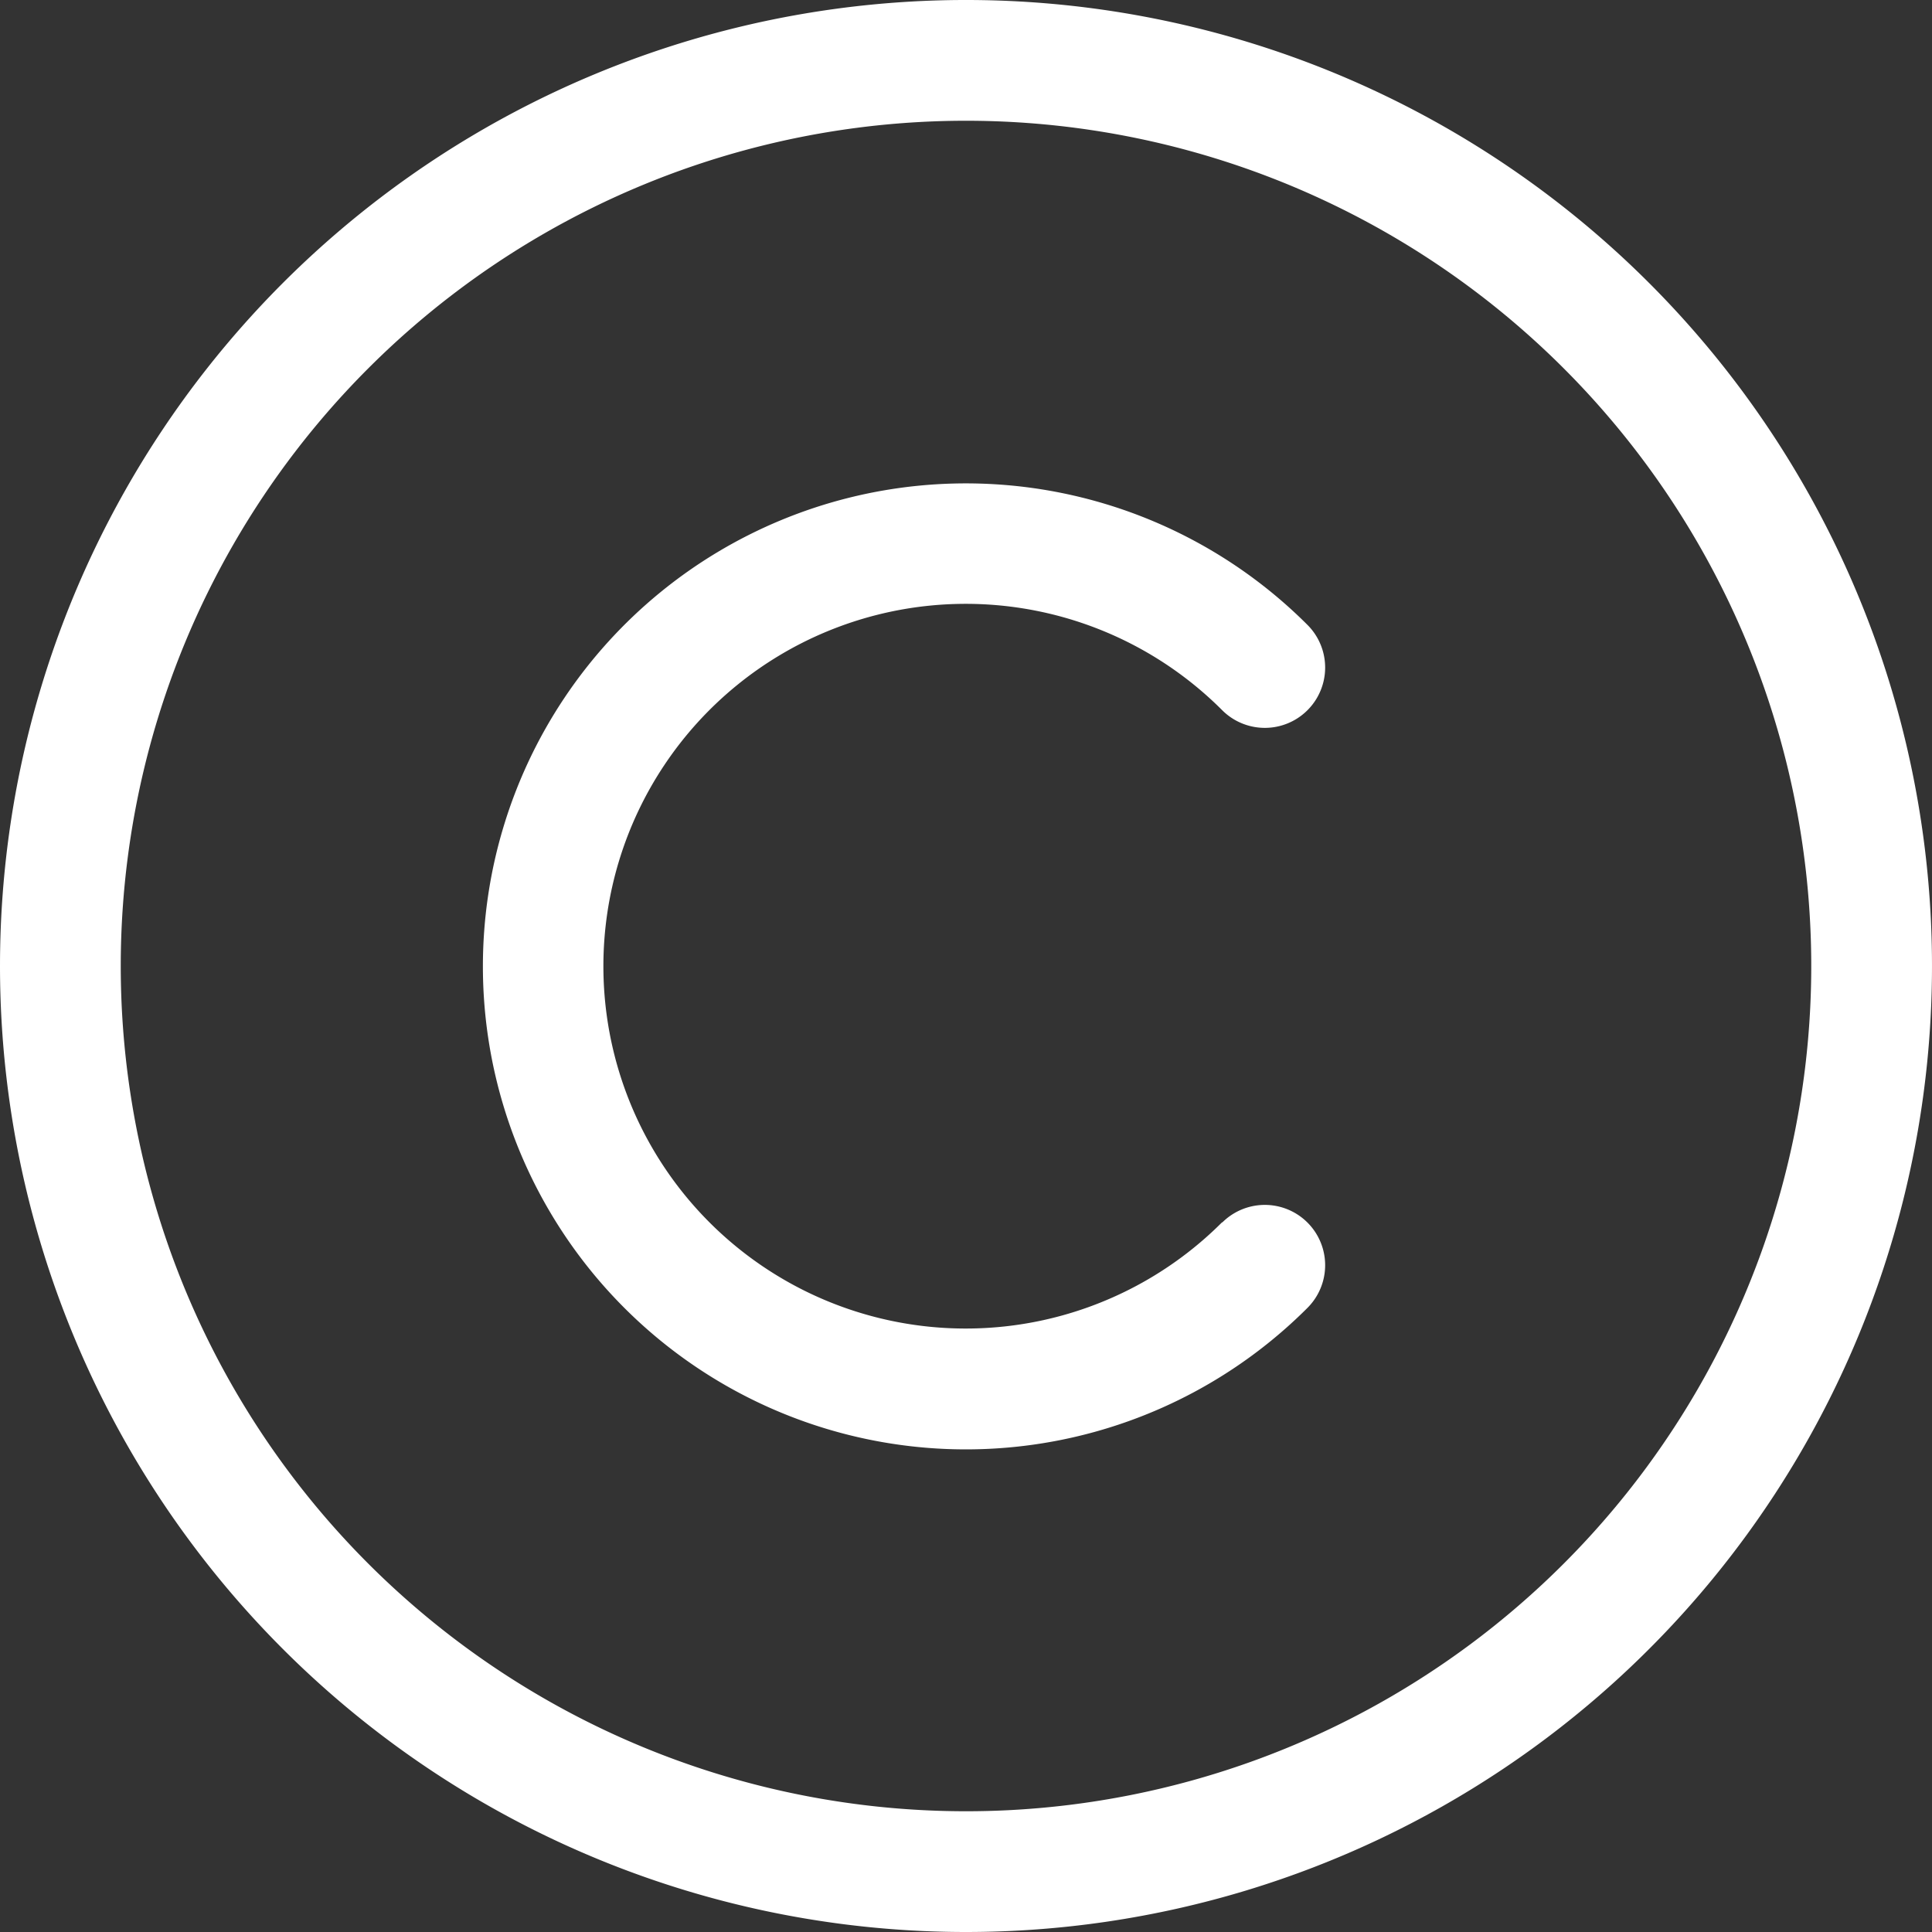 <svg id="copyright-light" xmlns="http://www.w3.org/2000/svg" width="20" height="20" viewBox="0 0 20 20">
  <rect x="0" y="0" width="20" height="20" fill="#333333" stroke="none"/>
  <path id="copyright-light-2" data-name="copyright-light" d="M10,1.25A8.75,8.75,0,1,1,1.25,10,8.75,8.75,0,0,1,10,1.25ZM10,20A10,10,0,1,0,0,10,10,10,0,0,0,10,20Zm2.652-7.348a3.751,3.751,0,1,1,0-5.3.624.624,0,0,0,.883-.883,5,5,0,1,0,0,7.07.624.624,0,0,0-.883-.883Z" fill="#fff"/>
</svg>

